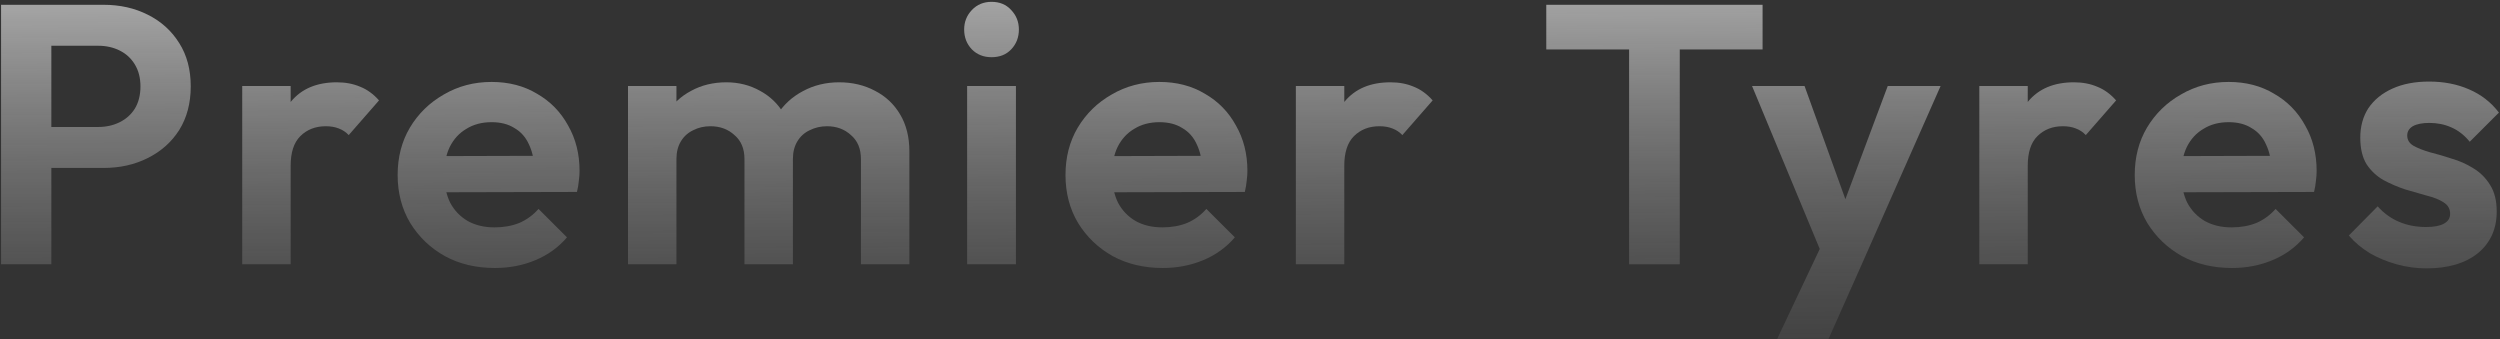<svg xmlns="http://www.w3.org/2000/svg" width="1172" height="159" viewBox="0 0 1172 159" fill="none"><rect x="0" y="0" width="1172" height="159" fill="#333333" stroke="none"/><path d="M17.834 78.736V59.526H46.088C49.786 59.526 53.137 58.777 56.141 57.277C59.146 55.777 61.515 53.643 63.248 50.874C64.981 47.989 65.848 44.528 65.848 40.49C65.848 36.568 64.981 33.164 63.248 30.28C61.515 27.396 59.146 25.204 56.141 23.704C53.137 22.204 49.786 21.454 46.088 21.454H17.834V2.245H48.514C56.257 2.245 63.19 3.803 69.315 6.918C75.555 10.033 80.466 14.474 84.049 20.243C87.631 25.896 89.422 32.645 89.422 40.49C89.422 48.336 87.631 55.142 84.049 60.911C80.466 66.564 75.555 70.948 69.315 74.063C63.19 77.178 56.257 78.736 48.514 78.736H17.834ZM0.5 123.903V2.245H24.074V123.903H0.5Z" fill="url(#paint0_linear_93_947)"></path><path d="M113.552 123.903V40.317H136.26V123.903H113.552ZM136.26 77.697L127.419 71.814C128.459 61.545 131.464 53.47 136.433 47.586C141.402 41.586 148.567 38.587 157.927 38.587C161.971 38.587 165.611 39.279 168.847 40.663C172.083 41.932 175.029 44.067 177.687 47.066L163.474 63.334C162.202 61.949 160.642 60.911 158.793 60.219C157.06 59.526 155.038 59.18 152.727 59.18C147.873 59.18 143.886 60.738 140.766 63.853C137.762 66.853 136.26 71.467 136.26 77.697Z" fill="url(#paint1_linear_93_947)"></path><path d="M232.001 125.634C223.219 125.634 215.419 123.788 208.601 120.096C201.783 116.289 196.352 111.097 192.307 104.521C188.378 97.945 186.414 90.446 186.414 82.024C186.414 73.717 188.32 66.333 192.134 59.873C196.063 53.297 201.378 48.105 208.081 44.298C214.783 40.375 222.237 38.414 230.441 38.414C238.53 38.414 245.637 40.26 251.762 43.952C258.002 47.528 262.855 52.489 266.322 58.834C269.904 65.064 271.696 72.16 271.696 80.12C271.696 81.62 271.58 83.177 271.349 84.793C271.233 86.293 270.944 88.023 270.482 89.984L200.107 90.157V73.198L259.909 73.025L250.722 80.12C250.491 75.159 249.566 71.006 247.948 67.66C246.446 64.314 244.193 61.776 241.188 60.046C238.299 58.2 234.717 57.277 230.441 57.277C225.935 57.277 222.006 58.315 218.654 60.392C215.303 62.353 212.703 65.18 210.854 68.871C209.121 72.448 208.254 76.717 208.254 81.678C208.254 86.754 209.179 91.196 211.028 95.003C212.992 98.695 215.765 101.579 219.348 103.656C222.93 105.617 227.09 106.598 231.828 106.598C236.104 106.598 239.975 105.906 243.442 104.521C246.908 103.021 249.913 100.829 252.455 97.945L265.802 111.27C261.758 116 256.789 119.577 250.895 122C245.117 124.422 238.819 125.634 232.001 125.634Z" fill="url(#paint2_linear_93_947)"></path><path d="M294.405 123.903V40.317H317.113V123.903H294.405ZM349.007 123.903V74.582C349.007 69.737 347.447 65.987 344.327 63.334C341.322 60.565 337.566 59.18 333.06 59.18C330.055 59.18 327.34 59.815 324.913 61.084C322.486 62.238 320.579 63.968 319.193 66.276C317.806 68.583 317.113 71.352 317.113 74.582L308.272 70.256C308.272 63.795 309.659 58.2 312.433 53.47C315.322 48.739 319.193 45.105 324.046 42.567C328.9 39.913 334.389 38.587 340.513 38.587C346.291 38.587 351.549 39.913 356.287 42.567C361.025 45.105 364.78 48.739 367.554 53.47C370.327 58.084 371.714 63.68 371.714 70.256V123.903H349.007ZM403.608 123.903V74.582C403.608 69.737 402.048 65.987 398.928 63.334C395.923 60.565 392.168 59.18 387.661 59.18C384.772 59.18 382.056 59.815 379.514 61.084C377.087 62.238 375.181 63.968 373.794 66.276C372.407 68.583 371.714 71.352 371.714 74.582L358.714 71.467C359.176 64.776 360.967 59.007 364.087 54.162C367.207 49.201 371.309 45.394 376.394 42.74C381.479 39.971 387.141 38.587 393.381 38.587C399.621 38.587 405.226 39.913 410.195 42.567C415.164 45.105 419.093 48.797 421.982 53.643C424.871 58.488 426.315 64.257 426.315 70.948V123.903H403.608Z" fill="url(#paint3_linear_93_947)"></path><path d="M453.388 123.903V40.317H476.269V123.903H453.388ZM464.828 26.819C461.131 26.819 458.068 25.608 455.642 23.185C453.215 20.647 452.001 17.532 452.001 13.84C452.001 10.263 453.215 7.206 455.642 4.668C458.068 2.13 461.131 0.861 464.828 0.861C468.642 0.861 471.704 2.13 474.015 4.668C476.442 7.206 477.655 10.263 477.655 13.84C477.655 17.532 476.442 20.647 474.015 23.185C471.704 25.608 468.642 26.819 464.828 26.819Z" fill="url(#paint4_linear_93_947)"></path><path d="M545.092 125.634C536.309 125.634 528.509 123.788 521.691 120.096C514.873 116.289 509.442 111.097 505.397 104.521C501.469 97.945 499.504 90.446 499.504 82.024C499.504 73.717 501.411 66.333 505.224 59.873C509.153 53.297 514.469 48.105 521.171 44.298C527.874 40.375 535.327 38.414 543.532 38.414C551.621 38.414 558.728 40.26 564.852 43.952C571.092 47.528 575.946 52.489 579.412 58.834C582.995 65.064 584.786 72.16 584.786 80.12C584.786 81.62 584.67 83.177 584.439 84.793C584.324 86.293 584.035 88.023 583.573 89.984L513.198 90.157V73.198L572.999 73.025L563.812 80.12C563.581 75.159 562.657 71.006 561.039 67.66C559.536 64.314 557.283 61.776 554.279 60.046C551.39 58.2 547.807 57.277 543.532 57.277C539.025 57.277 535.096 58.315 531.745 60.392C528.394 62.353 525.794 65.18 523.945 68.871C522.211 72.448 521.345 76.717 521.345 81.678C521.345 86.754 522.269 91.196 524.118 95.003C526.082 98.695 528.856 101.579 532.438 103.656C536.02 105.617 540.181 106.598 544.918 106.598C549.194 106.598 553.065 105.906 556.532 104.521C559.999 103.021 563.003 100.829 565.546 97.945L578.893 111.27C574.848 116 569.879 119.577 563.985 122C558.208 124.422 551.91 125.634 545.092 125.634Z" fill="url(#paint5_linear_93_947)"></path><path d="M607.496 123.903V40.317H630.203V123.903H607.496ZM630.203 77.697L621.363 71.814C622.403 61.545 625.407 53.47 630.376 47.586C635.345 41.586 642.51 38.587 651.87 38.587C655.915 38.587 659.555 39.279 662.79 40.663C666.026 41.932 668.973 44.067 671.631 47.066L657.417 63.334C656.146 61.949 654.586 60.911 652.737 60.219C651.004 59.526 648.981 59.18 646.67 59.18C641.817 59.18 637.83 60.738 634.71 63.853C631.705 66.853 630.203 71.467 630.203 77.697Z" fill="url(#paint6_linear_93_947)"></path><path d="M763.721 123.903V4.841H787.469V123.903H763.721ZM724.894 23.185V2.245H826.296V23.185H724.894Z" fill="url(#paint7_linear_93_947)"></path><path d="M856.372 124.596L821.357 40.317H845.971L869.199 104.694H860.878L884.972 40.317H909.759L872.492 124.596H856.372ZM833.144 158.861L858.625 105.04L872.492 124.596L857.238 158.861H833.144Z" fill="url(#paint8_linear_93_947)"></path><path d="M927.899 123.903V40.317H950.606V123.903H927.899ZM950.606 77.697L941.766 71.814C942.806 61.545 945.81 53.47 950.779 47.586C955.748 41.586 962.913 38.587 972.273 38.587C976.318 38.587 979.958 39.279 983.193 40.663C986.429 41.932 989.376 44.067 992.034 47.066L977.82 63.334C976.549 61.949 974.989 60.911 973.14 60.219C971.407 59.526 969.384 59.18 967.073 59.18C962.22 59.18 958.233 60.738 955.113 63.853C952.108 66.853 950.606 71.467 950.606 77.697Z" fill="url(#paint9_linear_93_947)"></path><path d="M1046.35 125.634C1037.57 125.634 1029.77 123.788 1022.95 120.096C1016.13 116.289 1010.7 111.097 1006.65 104.521C1002.72 97.945 1000.76 90.446 1000.76 82.024C1000.76 73.717 1002.67 66.333 1006.48 59.873C1010.41 53.297 1015.72 48.105 1022.43 44.298C1029.13 40.375 1036.58 38.414 1044.79 38.414C1052.88 38.414 1059.98 40.26 1066.11 43.952C1072.35 47.528 1077.2 52.489 1080.67 58.834C1084.25 65.064 1086.04 72.16 1086.04 80.12C1086.04 81.62 1085.93 83.177 1085.7 84.793C1085.58 86.293 1085.29 88.023 1084.83 89.984L1014.45 90.157V73.198L1074.26 73.025L1065.07 80.12C1064.84 75.159 1063.91 71.006 1062.29 67.66C1060.79 64.314 1058.54 61.776 1055.53 60.046C1052.65 58.2 1049.06 57.277 1044.79 57.277C1040.28 57.277 1036.35 58.315 1033 60.392C1029.65 62.353 1027.05 65.18 1025.2 68.871C1023.47 72.448 1022.6 76.717 1022.6 81.678C1022.6 86.754 1023.53 91.196 1025.37 95.003C1027.34 98.695 1030.11 101.579 1033.69 103.656C1037.28 105.617 1041.44 106.598 1046.17 106.598C1050.45 106.598 1054.32 105.906 1057.79 104.521C1061.25 103.021 1064.26 100.829 1066.8 97.945L1080.15 111.27C1076.1 116 1071.14 119.577 1065.24 122C1059.46 124.422 1053.17 125.634 1046.35 125.634Z" fill="url(#paint10_linear_93_947)"></path><path d="M1137.53 125.807C1132.79 125.807 1128.11 125.172 1123.49 123.903C1118.98 122.634 1114.82 120.904 1111.01 118.712C1107.19 116.404 1103.9 113.635 1101.13 110.405L1114.65 96.734C1117.53 99.964 1120.89 102.387 1124.7 104.002C1128.51 105.617 1132.73 106.425 1137.35 106.425C1141.05 106.425 1143.82 105.906 1145.67 104.867C1147.64 103.829 1148.62 102.271 1148.62 100.195C1148.62 97.887 1147.58 96.099 1145.5 94.83C1143.53 93.561 1140.93 92.522 1137.7 91.715C1134.46 90.792 1131.05 89.811 1127.47 88.773C1124.01 87.619 1120.65 86.177 1117.42 84.447C1114.18 82.601 1111.53 80.12 1109.45 77.005C1107.48 73.775 1106.5 69.621 1106.5 64.545C1106.5 59.238 1107.77 54.623 1110.31 50.701C1112.97 46.778 1116.73 43.721 1121.58 41.529C1126.43 39.337 1132.15 38.241 1138.74 38.241C1145.67 38.241 1151.91 39.452 1157.46 41.875C1163.12 44.298 1167.8 47.932 1171.5 52.777L1157.81 66.449C1155.26 63.334 1152.38 61.084 1149.14 59.7C1146.02 58.315 1142.61 57.623 1138.91 57.623C1135.56 57.623 1132.96 58.142 1131.11 59.18C1129.38 60.219 1128.51 61.661 1128.51 63.507C1128.51 65.584 1129.49 67.199 1131.46 68.352C1133.54 69.506 1136.2 70.544 1139.43 71.467C1142.67 72.275 1146.02 73.256 1149.49 74.409C1153.07 75.448 1156.42 76.948 1159.54 78.909C1162.78 80.87 1165.38 83.466 1167.34 86.696C1169.42 89.927 1170.46 94.08 1170.46 99.156C1170.46 107.348 1167.51 113.866 1161.62 118.712C1155.73 123.442 1147.7 125.807 1137.53 125.807Z" fill="url(#paint11_linear_93_947)"></path><defs><linearGradient id="paint0_linear_93_947" x1="562" y1="-609" x2="567" y2="276.5" gradientUnits="userSpaceOnUse"><stop offset="0.587" stop-color="white"></stop><stop offset="1" stop-color="#1E1E1E" stop-opacity="0"></stop></linearGradient><linearGradient id="paint1_linear_93_947" x1="562" y1="-609" x2="567" y2="276.5" gradientUnits="userSpaceOnUse"><stop offset="0.587" stop-color="white"></stop><stop offset="1" stop-color="#1E1E1E" stop-opacity="0"></stop></linearGradient><linearGradient id="paint2_linear_93_947" x1="562" y1="-609" x2="567" y2="276.5" gradientUnits="userSpaceOnUse"><stop offset="0.587" stop-color="white"></stop><stop offset="1" stop-color="#1E1E1E" stop-opacity="0"></stop></linearGradient><linearGradient id="paint3_linear_93_947" x1="562" y1="-609" x2="567" y2="276.5" gradientUnits="userSpaceOnUse"><stop offset="0.587" stop-color="white"></stop><stop offset="1" stop-color="#1E1E1E" stop-opacity="0"></stop></linearGradient><linearGradient id="paint4_linear_93_947" x1="562" y1="-609" x2="567" y2="276.5" gradientUnits="userSpaceOnUse"><stop offset="0.587" stop-color="white"></stop><stop offset="1" stop-color="#1E1E1E" stop-opacity="0"></stop></linearGradient><linearGradient id="paint5_linear_93_947" x1="562" y1="-609" x2="567" y2="276.5" gradientUnits="userSpaceOnUse"><stop offset="0.587" stop-color="white"></stop><stop offset="1" stop-color="#1E1E1E" stop-opacity="0"></stop></linearGradient><linearGradient id="paint6_linear_93_947" x1="562" y1="-609" x2="567" y2="276.5" gradientUnits="userSpaceOnUse"><stop offset="0.587" stop-color="white"></stop><stop offset="1" stop-color="#1E1E1E" stop-opacity="0"></stop></linearGradient><linearGradient id="paint7_linear_93_947" x1="562" y1="-609" x2="567" y2="276.5" gradientUnits="userSpaceOnUse"><stop offset="0.587" stop-color="white"></stop><stop offset="1" stop-color="#1E1E1E" stop-opacity="0"></stop></linearGradient><linearGradient id="paint8_linear_93_947" x1="562" y1="-609" x2="567" y2="276.5" gradientUnits="userSpaceOnUse"><stop offset="0.587" stop-color="white"></stop><stop offset="1" stop-color="#1E1E1E" stop-opacity="0"></stop></linearGradient><linearGradient id="paint9_linear_93_947" x1="562" y1="-609" x2="567" y2="276.5" gradientUnits="userSpaceOnUse"><stop offset="0.587" stop-color="white"></stop><stop offset="1" stop-color="#1E1E1E" stop-opacity="0"></stop></linearGradient><linearGradient id="paint10_linear_93_947" x1="562" y1="-609" x2="567" y2="276.5" gradientUnits="userSpaceOnUse"><stop offset="0.587" stop-color="white"></stop><stop offset="1" stop-color="#1E1E1E" stop-opacity="0"></stop></linearGradient><linearGradient id="paint11_linear_93_947" x1="562" y1="-609" x2="567" y2="276.5" gradientUnits="userSpaceOnUse"><stop offset="0.587" stop-color="white"></stop><stop offset="1" stop-color="#1E1E1E" stop-opacity="0"></stop></linearGradient></defs></svg>